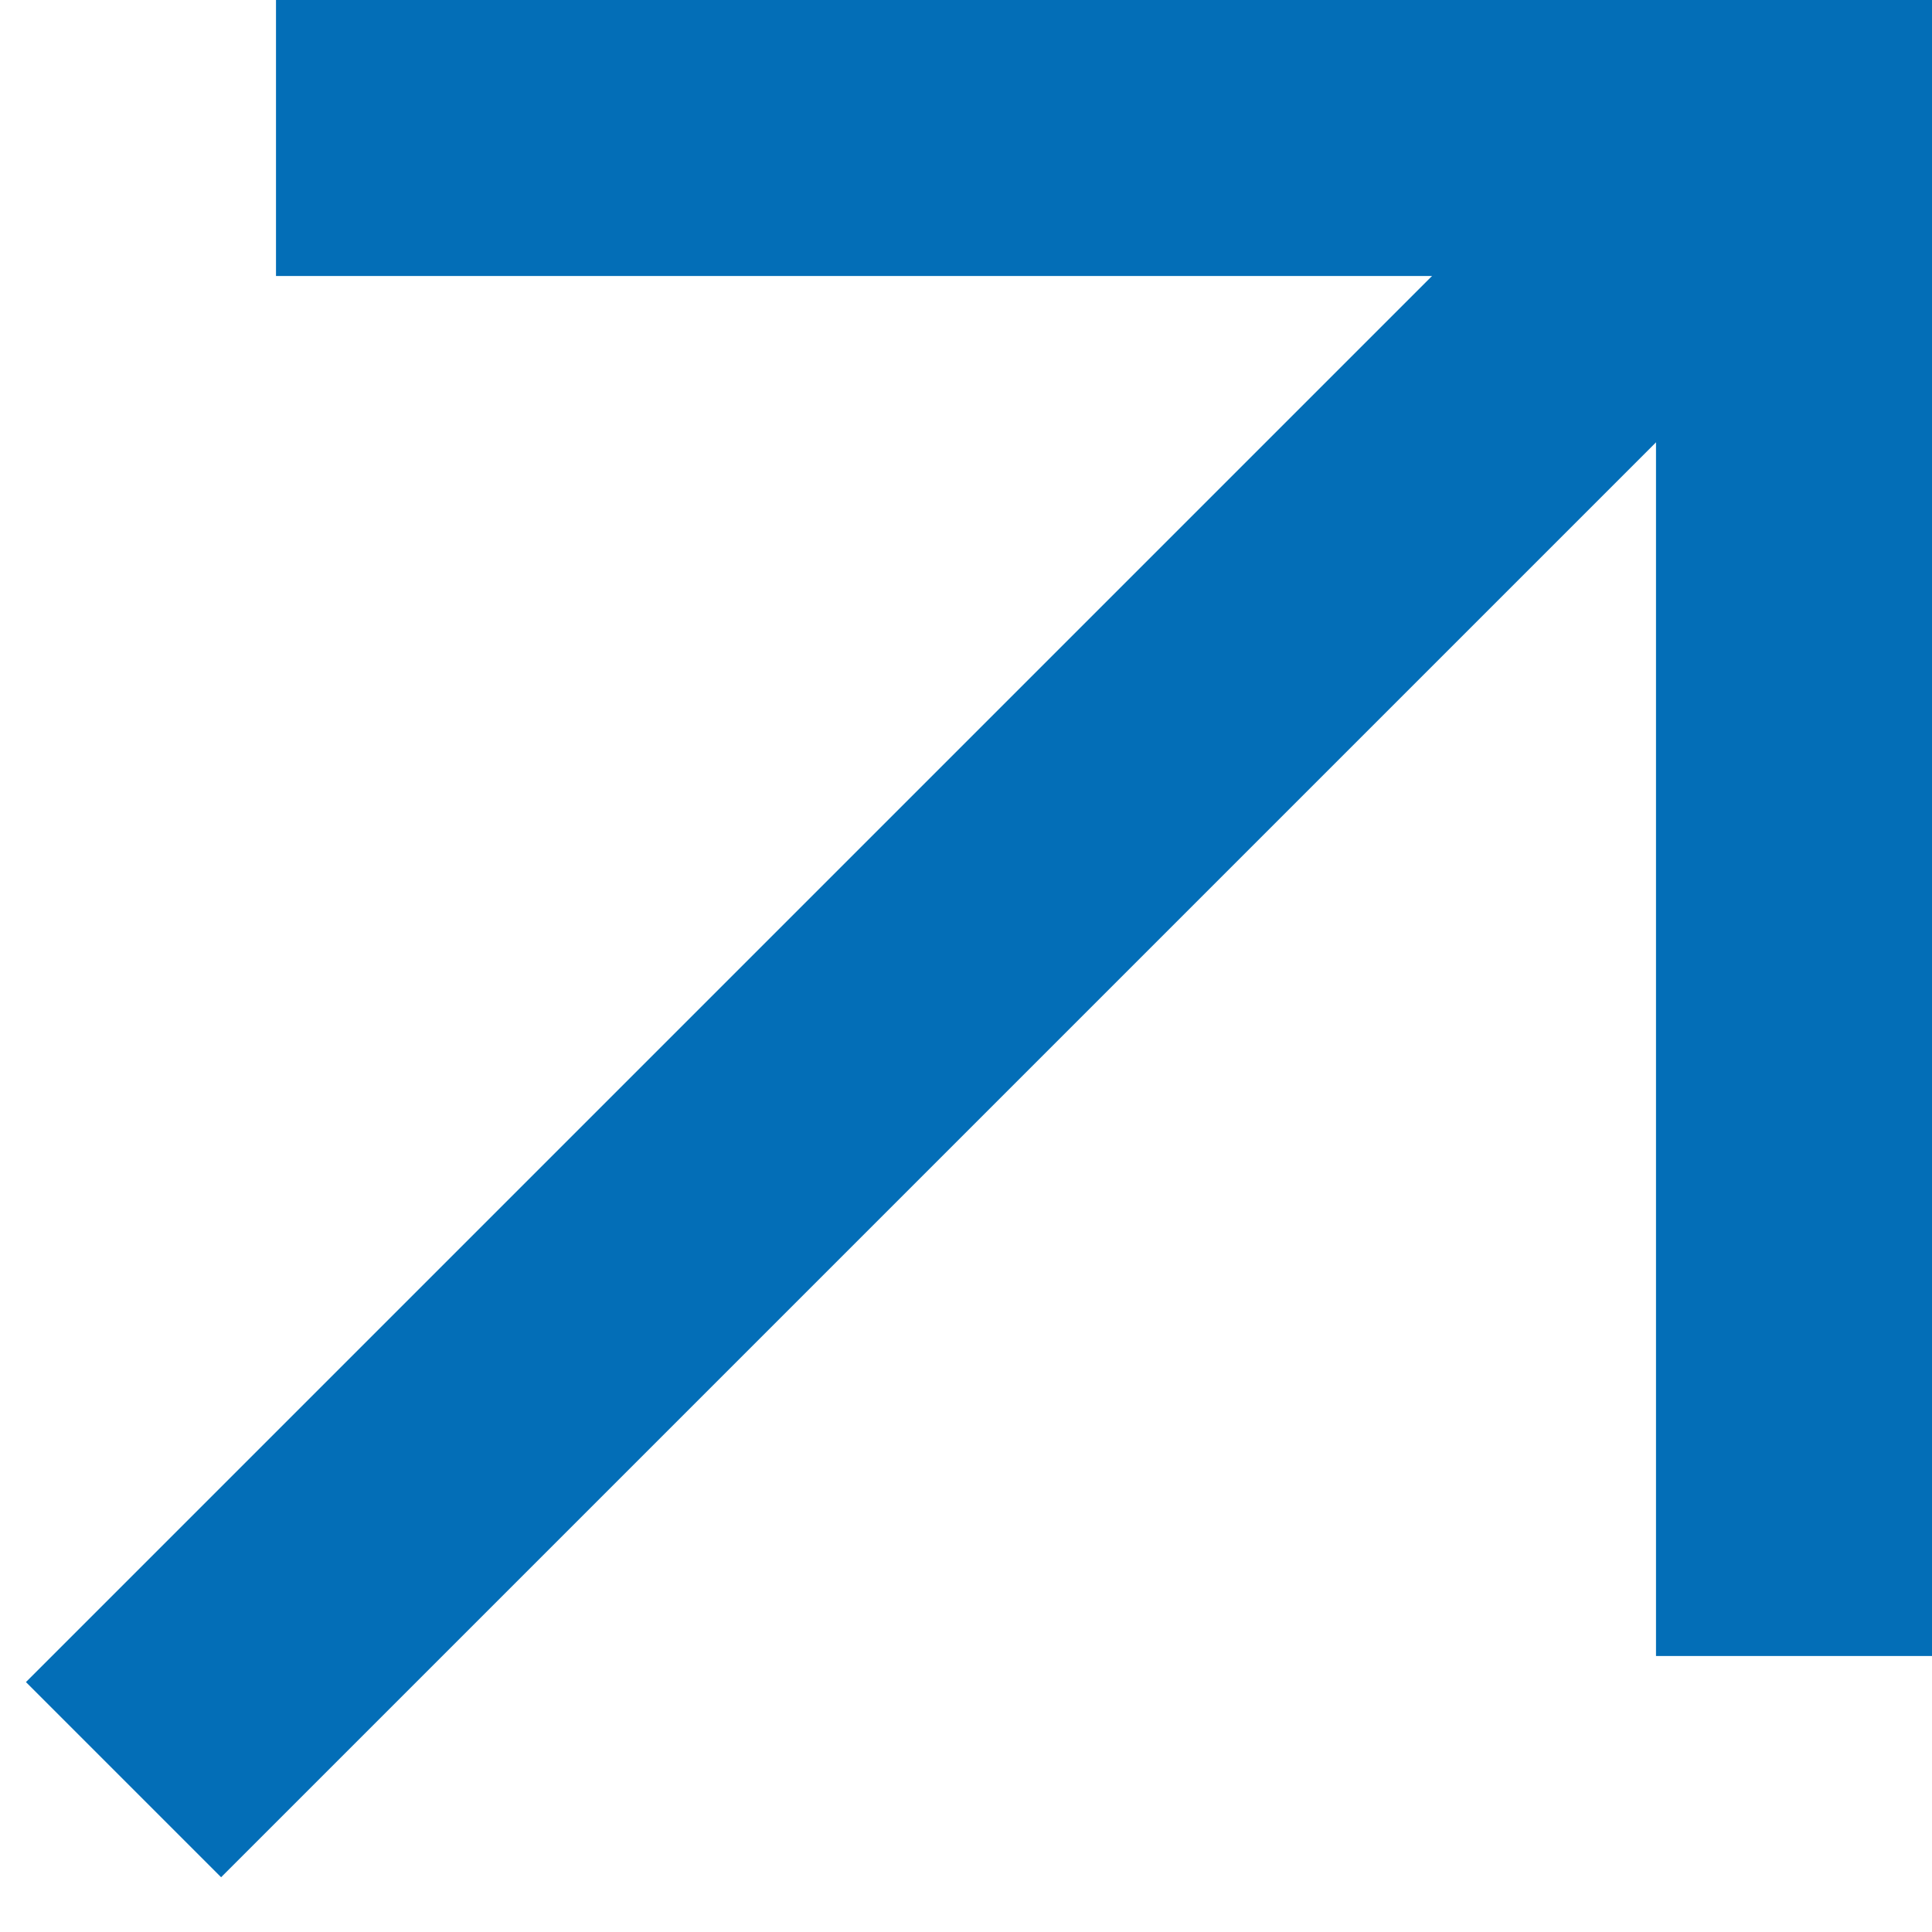 <svg xmlns="http://www.w3.org/2000/svg" xmlns:xlink="http://www.w3.org/1999/xlink" width="14" height="14" viewBox="0 0 14 14">
  <defs>
    <clipPath id="clip-path">
      <rect id="長方形_657" data-name="長方形 657" width="14" height="14" transform="translate(192 18)" fill="#fff" stroke="#707070" stroke-width="1"/>
    </clipPath>
  </defs>
  <g id="マスクグループ_55" data-name="マスクグループ 55" transform="translate(-192 -18)" clip-path="url(#clip-path)">
    <g id="グループ_4547" data-name="グループ 4547" transform="translate(3)">
      <rect id="長方形_654" data-name="長方形 654" width="12" height="2" transform="translate(191 18)" fill="#036eb7"/>
      <rect id="長方形_655" data-name="長方形 655" width="12" height="2" transform="translate(201 30) rotate(-90)" fill="#036eb7"/>
      <rect id="長方形_656" data-name="長方形 656" width="17.239" height="2" transform="translate(189.188 30.189) rotate(-45)" fill="#036eb7"/>
    </g>
  </g>
</svg>
